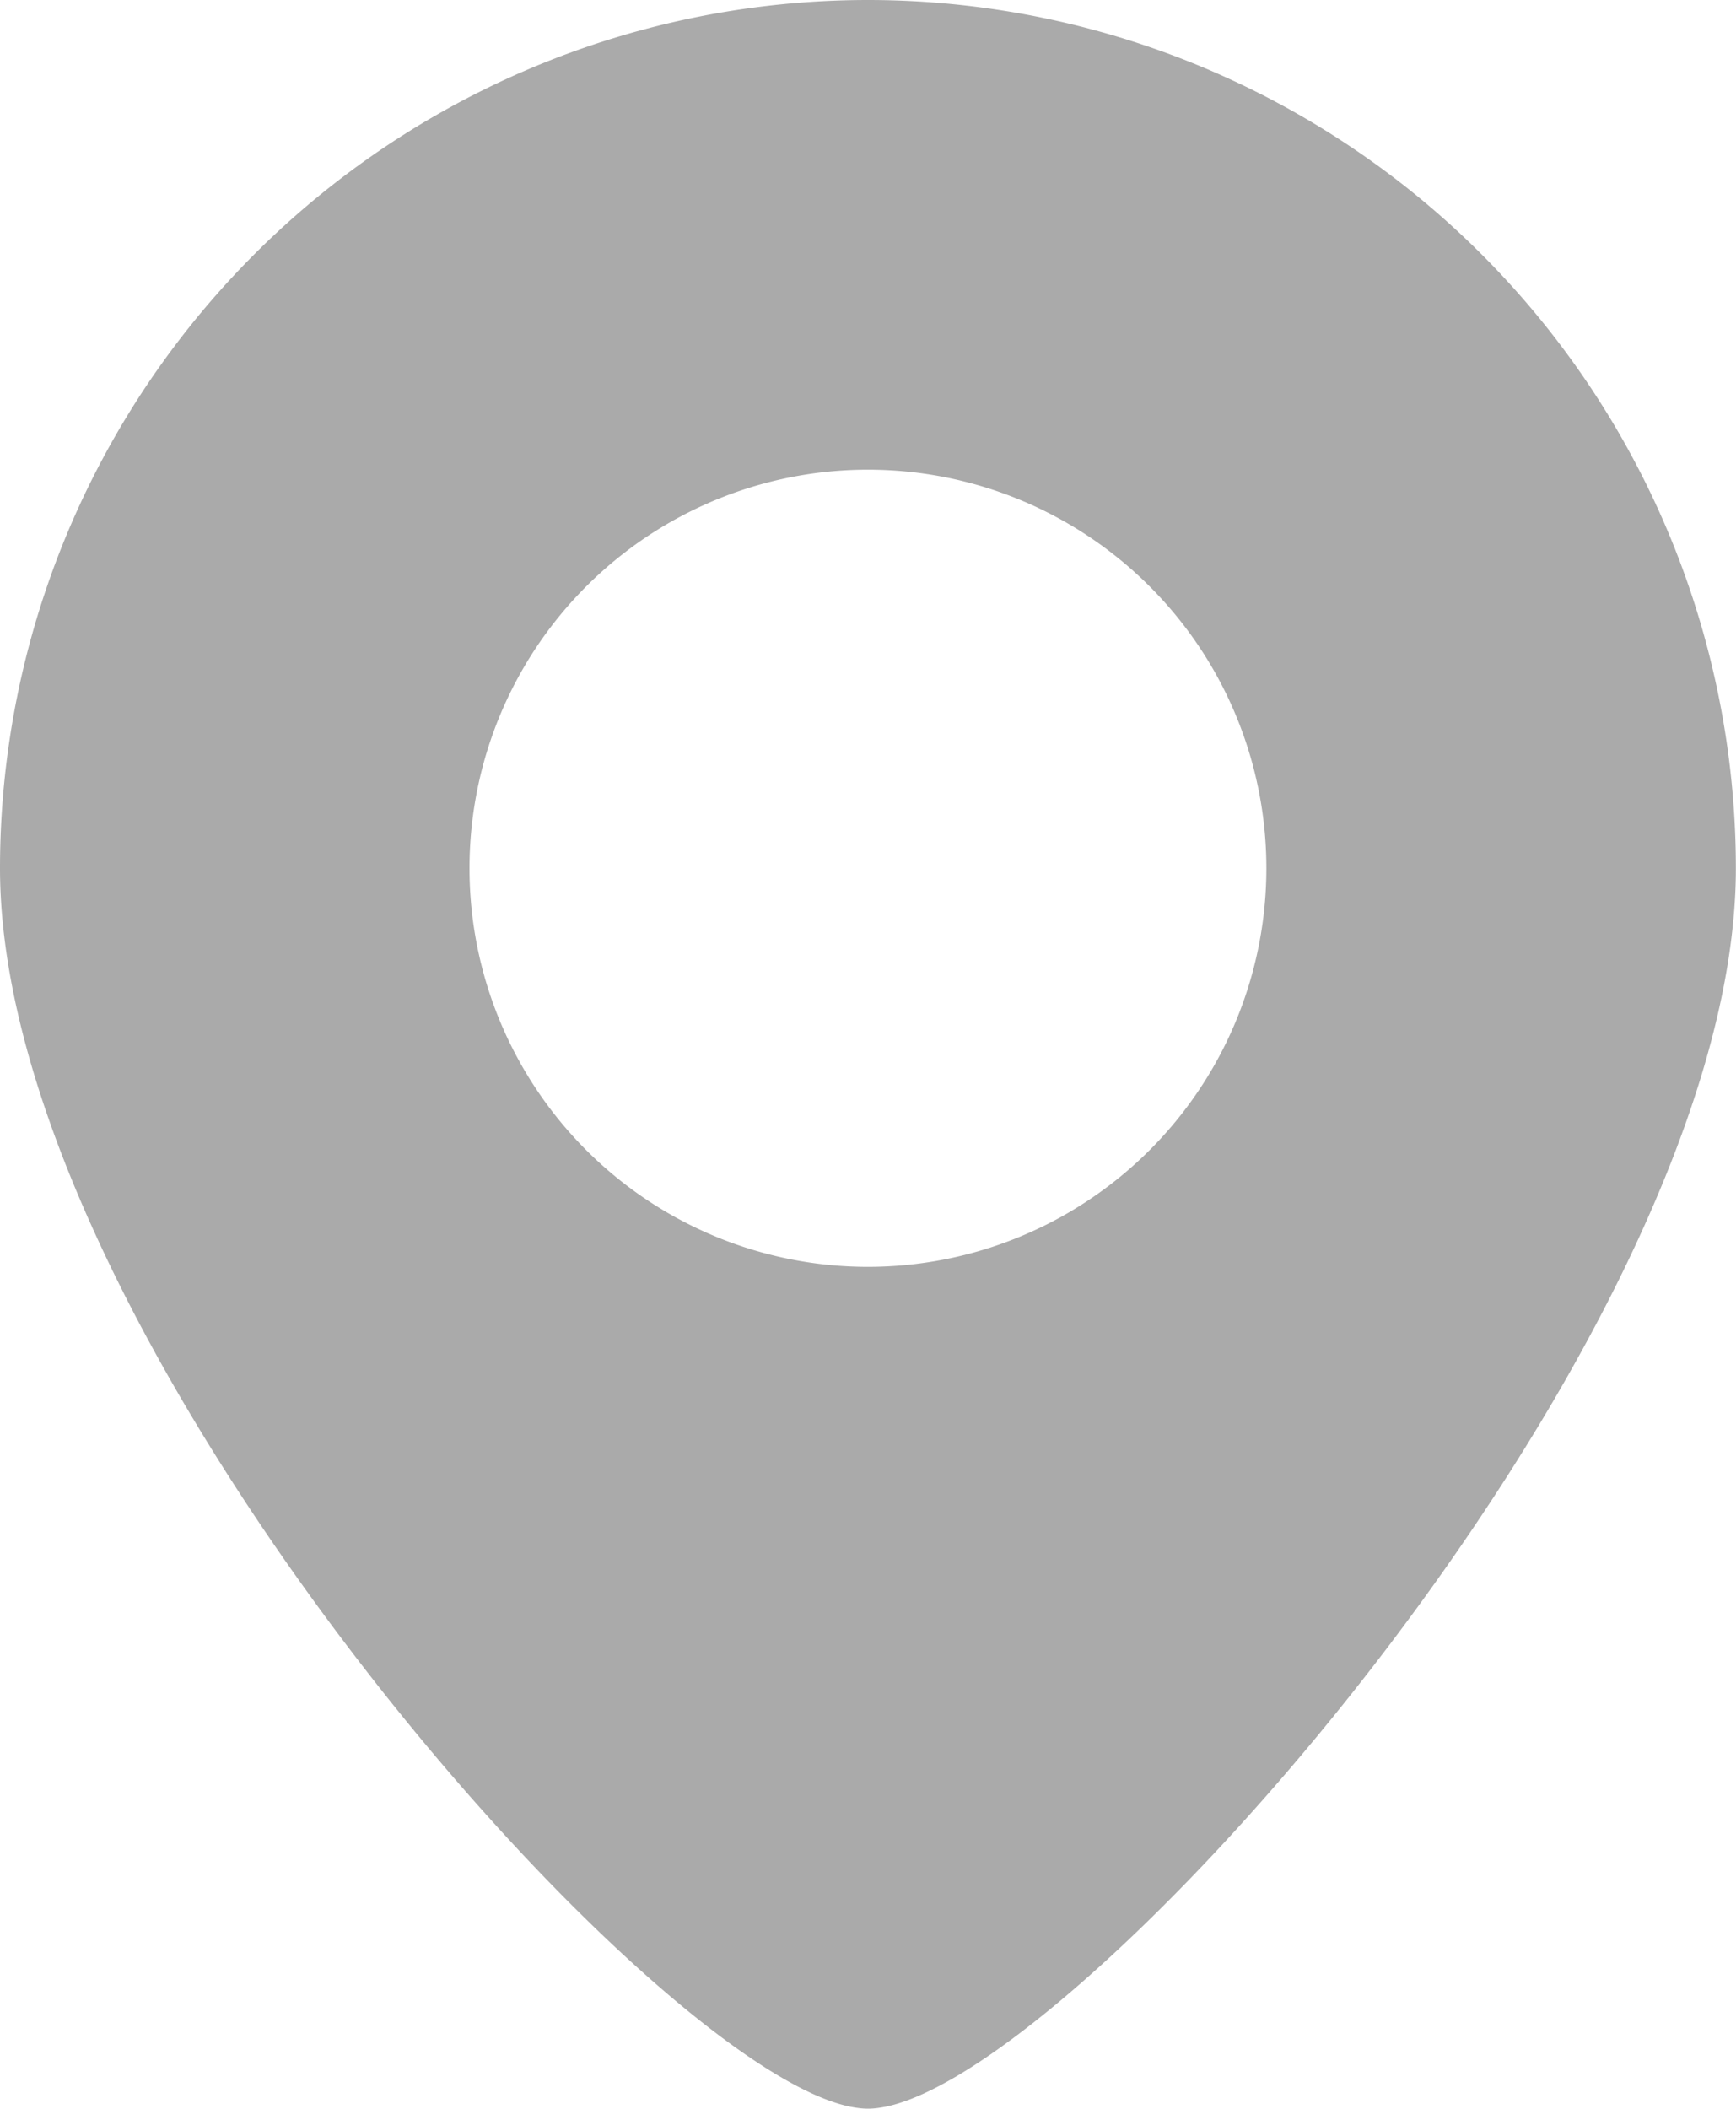 <svg xmlns="http://www.w3.org/2000/svg" xmlns:xlink="http://www.w3.org/1999/xlink" width="12.143" height="14.745" viewBox="0 0 12.143 14.745"><defs><clipPath id="a"><rect width="12.143" height="14.745" fill="none"/></clipPath></defs><g clip-path="url(#a)"><path d="M6.071,0A6.072,6.072,0,0,0,0,6.071c0,3.353,4.772,8.673,6.071,8.673s6.071-5.32,6.071-8.673A6.072,6.072,0,0,0,6.071,0m0,8.858A2.787,2.787,0,1,1,8.858,6.071,2.787,2.787,0,0,1,6.071,8.858" fill="#aaa"/></g></svg>